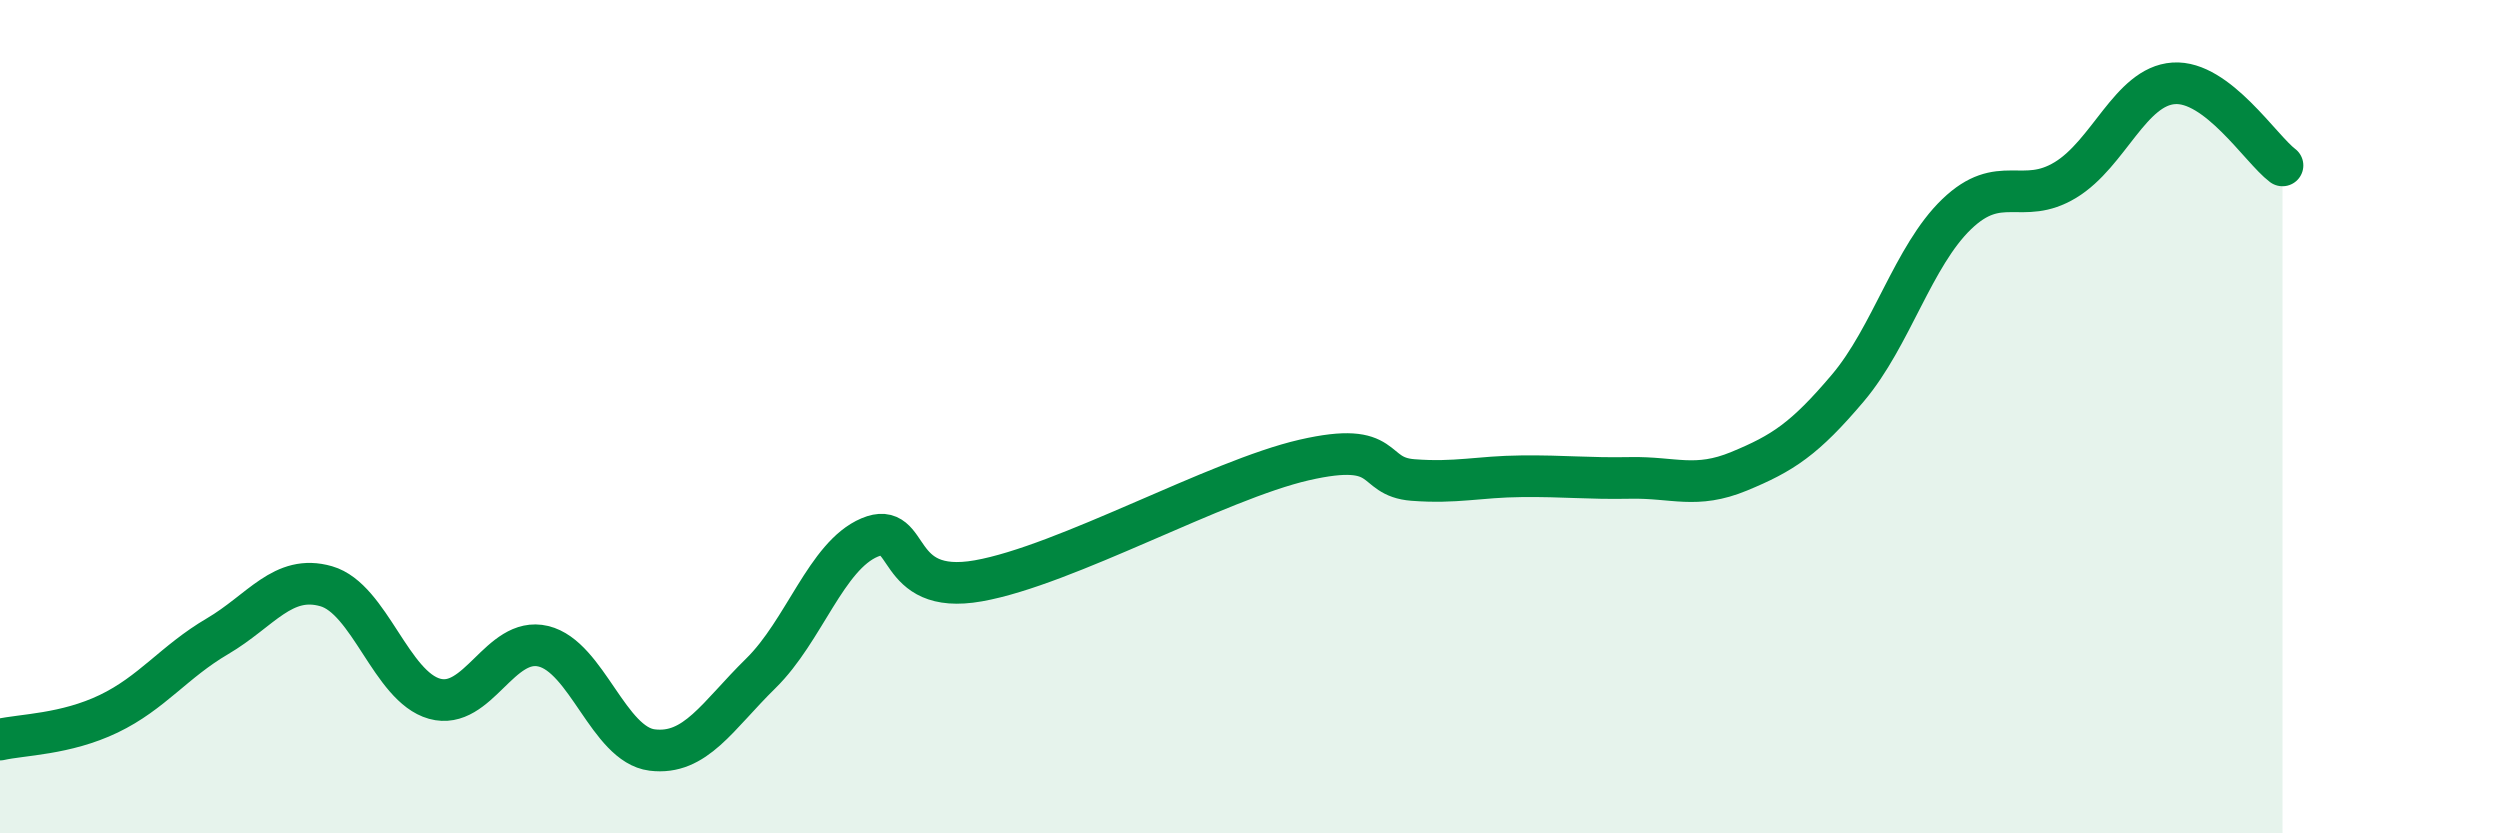 
    <svg width="60" height="20" viewBox="0 0 60 20" xmlns="http://www.w3.org/2000/svg">
      <path
        d="M 0,17.75 C 0.52,17.63 1.57,17.63 2.61,17.13 C 3.65,16.63 4.18,15.88 5.22,15.27 C 6.26,14.66 6.79,13.77 7.83,14.07 C 8.87,14.37 9.39,16.48 10.43,16.77 C 11.47,17.06 12,15.26 13.04,15.51 C 14.08,15.76 14.61,17.87 15.65,18 C 16.69,18.13 17.22,17.18 18.26,16.16 C 19.3,15.14 19.83,13.34 20.87,12.9 C 21.91,12.46 21.39,14.31 23.48,13.94 C 25.57,13.57 29.21,11.52 31.3,11.04 C 33.39,10.56 32.87,11.44 33.91,11.52 C 34.95,11.6 35.48,11.44 36.52,11.43 C 37.56,11.42 38.09,11.49 39.13,11.47 C 40.17,11.45 40.7,11.74 41.74,11.31 C 42.78,10.88 43.31,10.54 44.35,9.31 C 45.39,8.08 45.92,6.14 46.96,5.14 C 48,4.14 48.53,4.95 49.57,4.32 C 50.61,3.69 51.13,2.07 52.17,2 C 53.21,1.93 54.26,3.58 54.78,3.97L54.78 20L0 20Z"
        fill="#008740"
        opacity="0.1"
        stroke-linecap="round"
        stroke-linejoin="round"
      />
      <path
        d="M 0,17.75 C 0.52,17.63 1.57,17.63 2.61,17.13 C 3.65,16.63 4.18,15.88 5.22,15.27 C 6.26,14.66 6.79,13.77 7.83,14.07 C 8.87,14.37 9.39,16.48 10.43,16.77 C 11.47,17.06 12,15.26 13.04,15.51 C 14.08,15.76 14.61,17.87 15.65,18 C 16.69,18.13 17.22,17.18 18.26,16.16 C 19.3,15.14 19.83,13.34 20.87,12.9 C 21.91,12.46 21.39,14.31 23.48,13.94 C 25.57,13.57 29.21,11.52 31.3,11.04 C 33.39,10.56 32.87,11.44 33.91,11.52 C 34.95,11.6 35.48,11.44 36.52,11.43 C 37.56,11.42 38.09,11.49 39.13,11.47 C 40.17,11.45 40.7,11.74 41.74,11.31 C 42.78,10.88 43.31,10.54 44.35,9.31 C 45.39,8.08 45.92,6.14 46.96,5.14 C 48,4.14 48.53,4.95 49.57,4.32 C 50.61,3.69 51.13,2.07 52.17,2 C 53.21,1.93 54.26,3.58 54.78,3.97"
        stroke="#008740"
        stroke-width="1"
        fill="none"
        stroke-linecap="round"
        stroke-linejoin="round"
      />
    </svg>
  